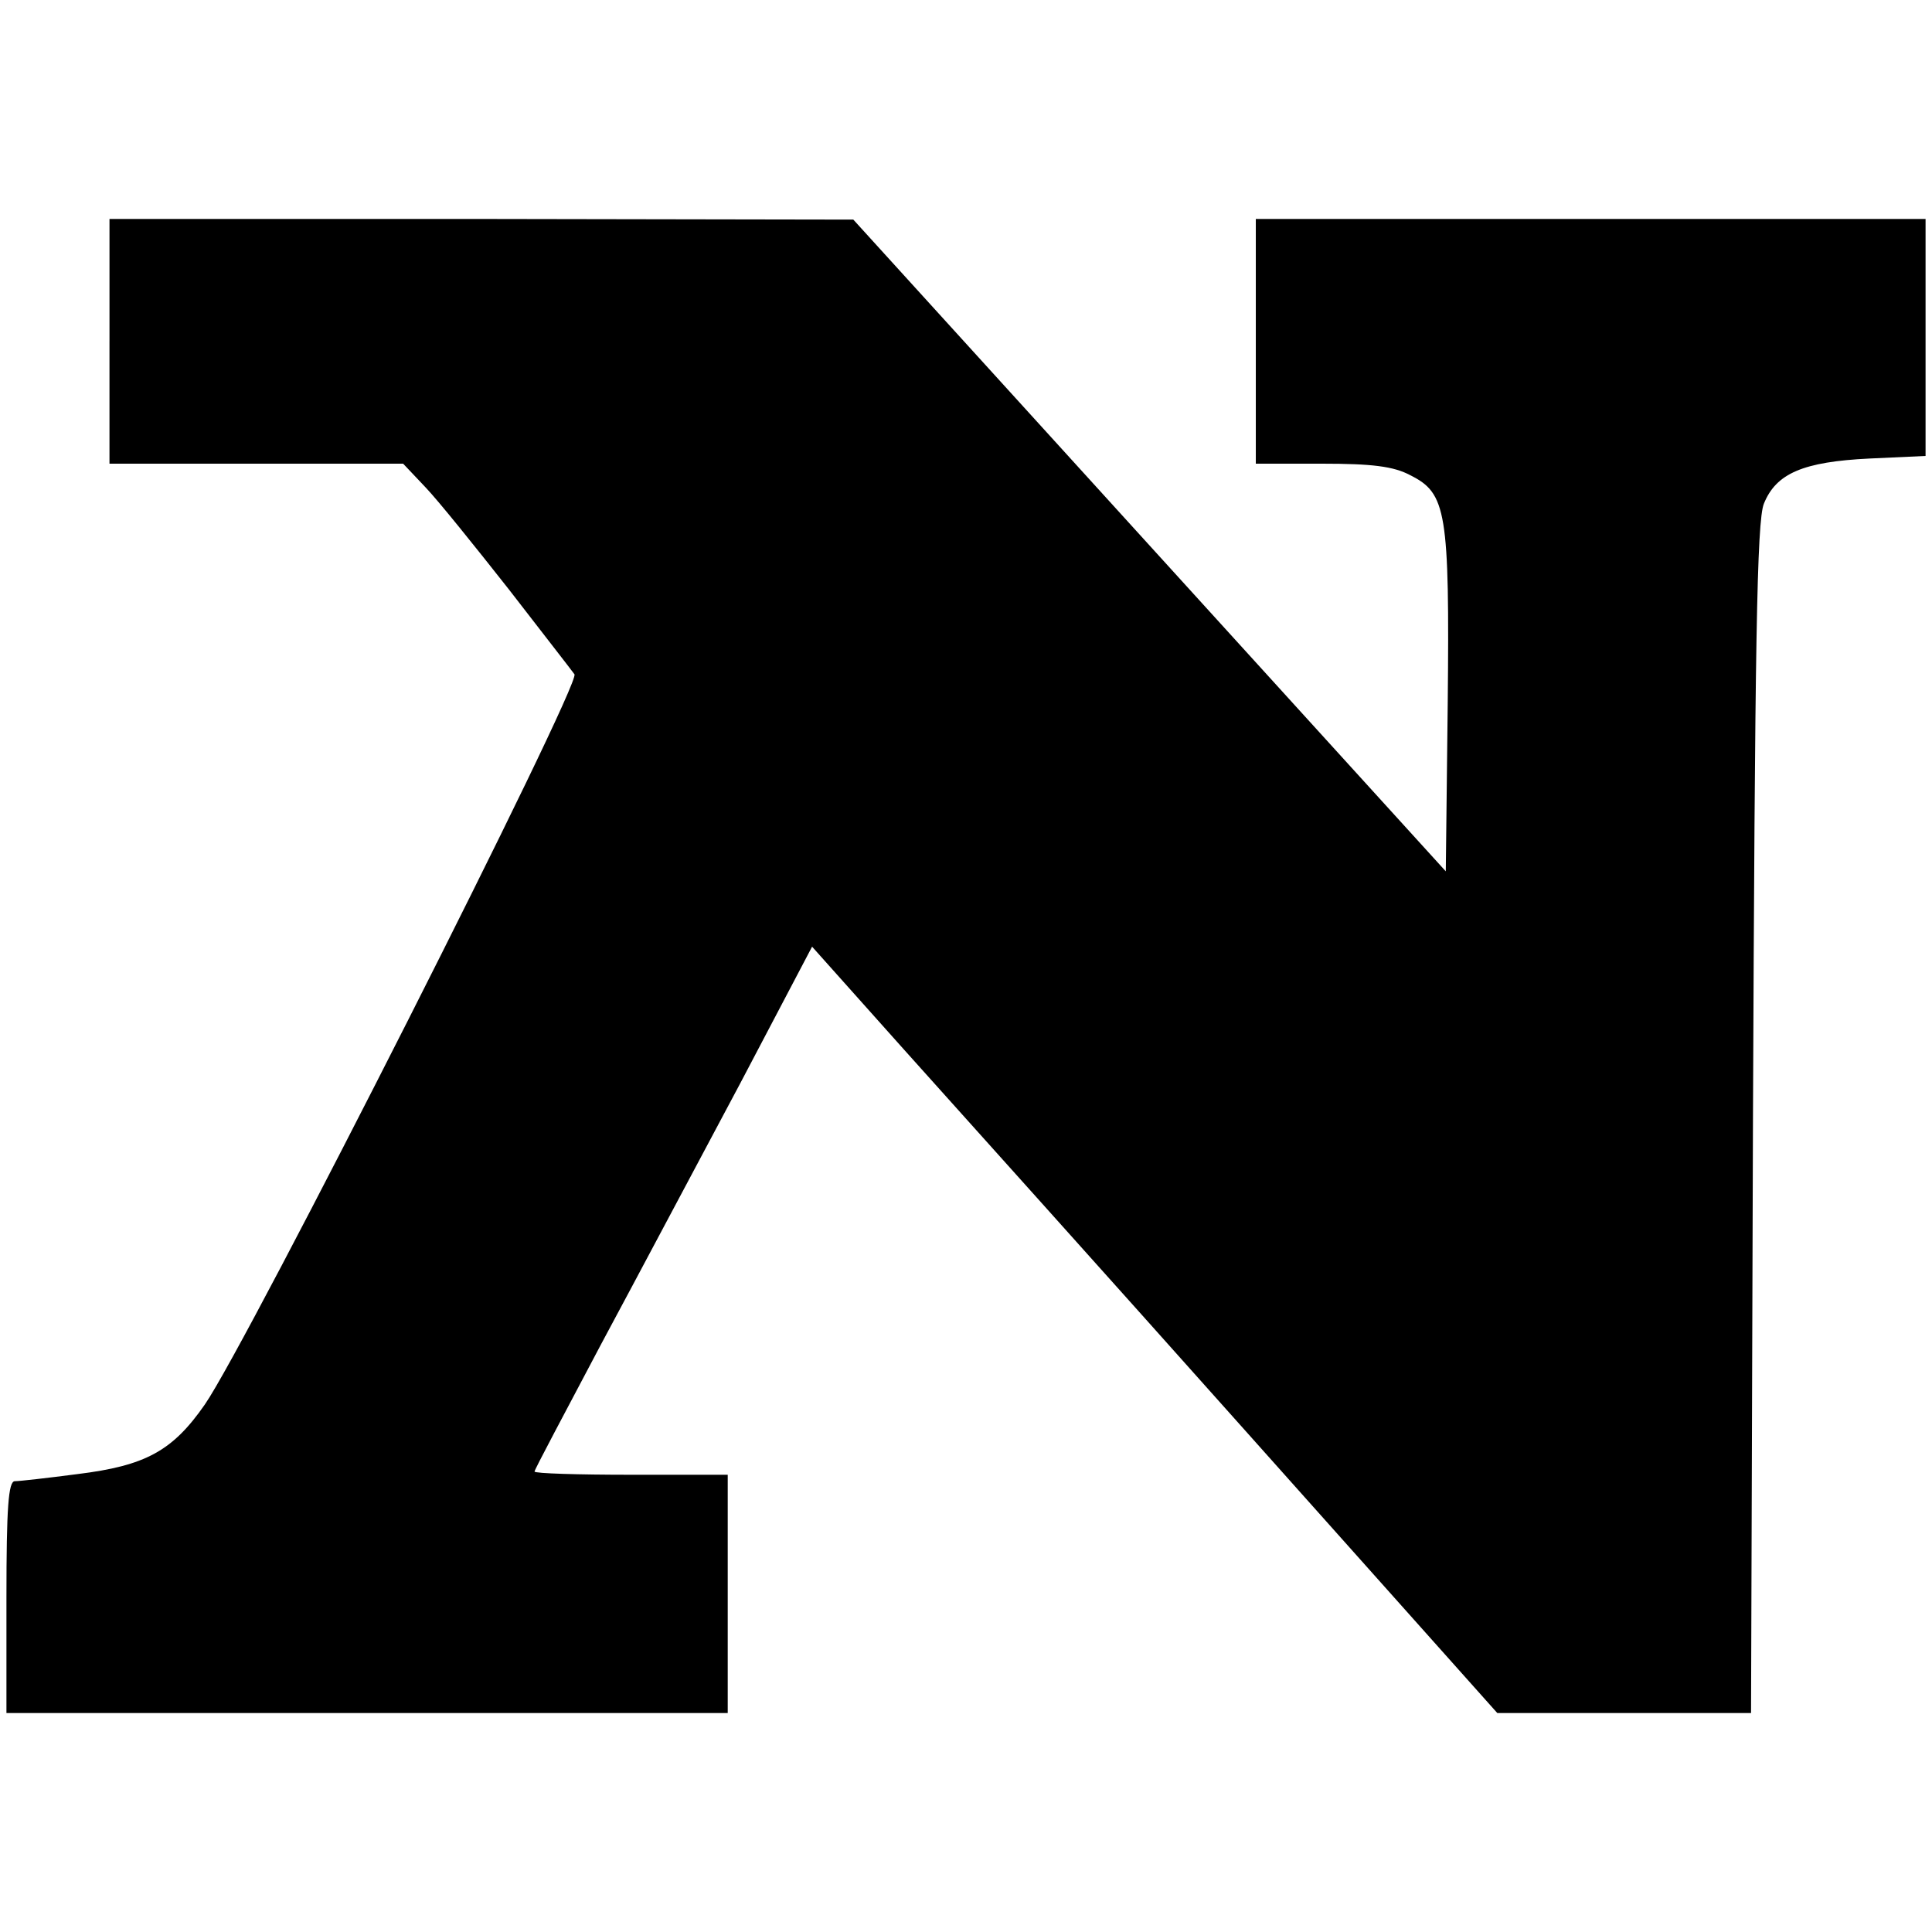<?xml version="1.0" standalone="no"?>
<!DOCTYPE svg PUBLIC "-//W3C//DTD SVG 20010904//EN"
 "http://www.w3.org/TR/2001/REC-SVG-20010904/DTD/svg10.dtd">
<svg version="1.0" xmlns="http://www.w3.org/2000/svg"
 width="300pt" height="300pt" viewBox="0 0 300 300"
 preserveAspectRatio="xMidYMid meet">
<g transform="translate(0,300) scale(0.1,-0.1)"
fill="#000000" stroke="none">
<path d="M170 2470 l0 -190 228 0 228 0 35 -37 c20 -21 77 -92 129 -158 51
-66 97 -125 102 -132 11 -14 -508 -1039 -574 -1134 -50 -72 -92 -95 -198 -108
-46 -6 -90 -11 -97 -11 -10 0 -13 -41 -13 -180 l0 -180 560 0 560 0 0 185 0
185 -150 0 c-82 0 -150 2 -150 5 0 3 47 91 103 197 57 106 154 289 216 405
l112 213 142 -159 c78 -87 318 -354 532 -594 l390 -437 197 0 197 0 3 923 c3
738 6 929 17 955 19 47 61 65 164 70 l87 4 0 184 0 184 -520 0 -520 0 0 -190
0 -190 103 0 c77 0 111 -4 137 -18 56 -28 61 -56 58 -355 l-3 -260 -460 506
-460 506 -577 1 -578 0 0 -190z"/>
</g>
</svg>
